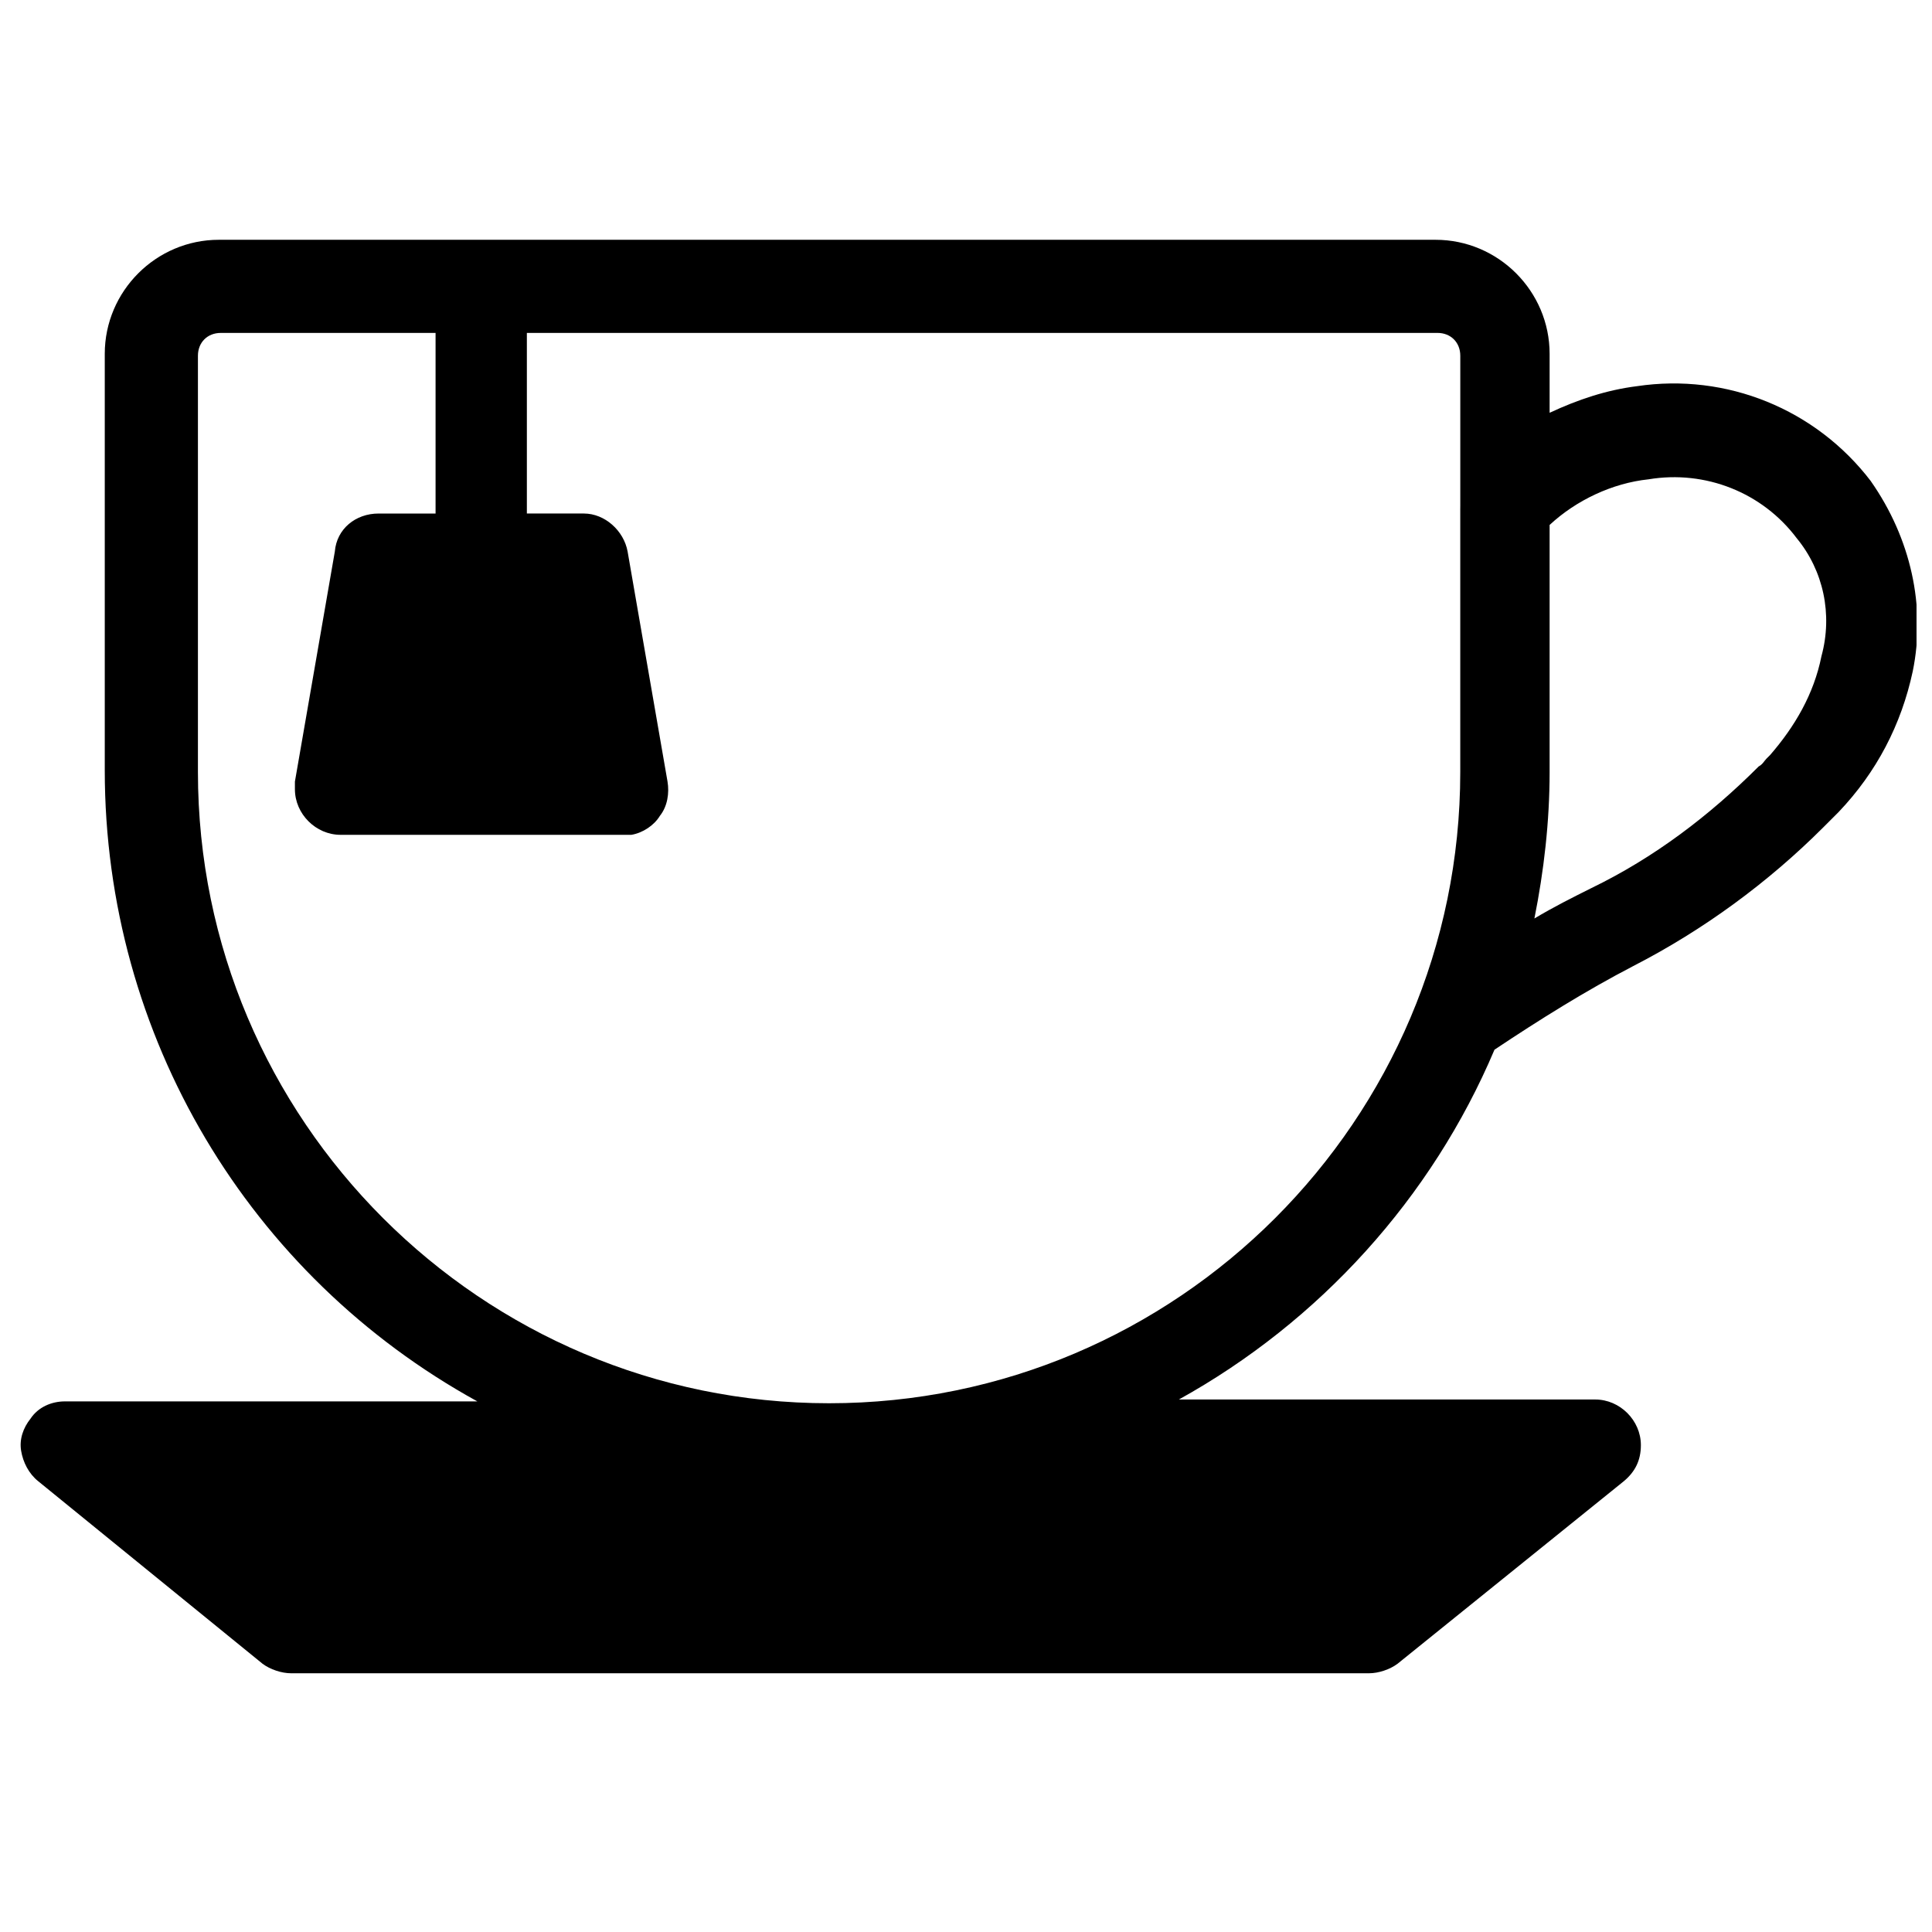 <?xml version="1.0" encoding="UTF-8"?>
<!-- The Best Svg Icon site in the world: iconSvg.co, Visit us! https://iconsvg.co -->
<svg width="800px" height="800px" version="1.1" viewBox="144 144 512 512" xmlns="http://www.w3.org/2000/svg">
 <defs>
  <clipPath id="a">
   <path d="m149 207h502.9v381h-502.9z"/>
  </clipPath>
 </defs>
 <g clip-path="url(#a)">
  <path d="m639.81 271.53c-14.609-19.145-38.289-28.719-61.969-25.191-8.062 1.008-15.617 3.527-23.176 7.055v-15.617c0-16.625-13.602-30.23-30.23-30.23h-322.44c-16.625 0-30.23 13.602-30.23 30.23v110.34c0 70.535 38.289 134.01 98.746 167.27l-109.32-0.004c-3.527 0-7.055 1.512-9.07 4.535-2.016 2.519-3.023 5.543-2.519 8.566 0.504 3.023 2.016 6.047 4.535 8.062l59.449 48.367c2.016 1.512 5.039 2.519 7.559 2.519h285.66c2.519 0 5.543-1.008 7.559-2.519l59.953-48.367c3.023-2.519 4.535-5.543 4.535-9.574 0-6.551-5.543-12.09-12.09-12.09l-110.34-0.004c37.281-20.656 67.008-53.402 83.633-92.699 12.09-8.062 24.184-15.617 36.777-22.168 18.641-9.574 35.77-22.168 50.383-36.777 1.008-1.008 1.512-1.512 3.023-3.023l1.008-1.008c10.078-10.578 16.625-23.176 19.648-37.281 3.523-17.133-0.508-35.27-11.086-50.383zm-13.102 46.352c-2.016 10.078-7.055 18.641-13.602 26.199l-1.008 1.008c-0.504 0.504-1.008 1.512-2.016 2.016-13.098 13.098-27.711 24.184-44.336 32.242-5.039 2.519-10.078 5.039-15.113 8.062 2.519-12.594 4.031-25.695 4.031-38.793v-65.5c7.055-6.551 16.625-11.082 26.199-12.09 15.113-2.519 30.23 3.527 39.297 15.617 7.051 8.566 9.57 20.152 6.547 31.238zm-95.723-38.793v69.527c0 92.195-75.066 167.26-167.27 167.26-92.195 0-167.26-75.066-167.26-167.27v-110.33c0-3.527 2.519-6.047 6.047-6.047h56.93v47.863h-15.113c-6.047 0-11.082 4.031-11.586 10.078l-10.578 60.961v2.016c0 6.551 5.543 12.09 12.09 12.09h75.066 2.016c3.023-0.504 6.047-2.519 7.559-5.039 2.016-2.519 2.519-6.047 2.016-9.07l-10.578-60.961c-1.008-5.543-6.047-10.078-11.586-10.078h-15.113v-47.863h241.32c3.527 0 6.047 2.519 6.047 6.047v39.801c-0.012 0.508-0.012 1.012-0.012 1.012z"/>
 </g>
</svg>